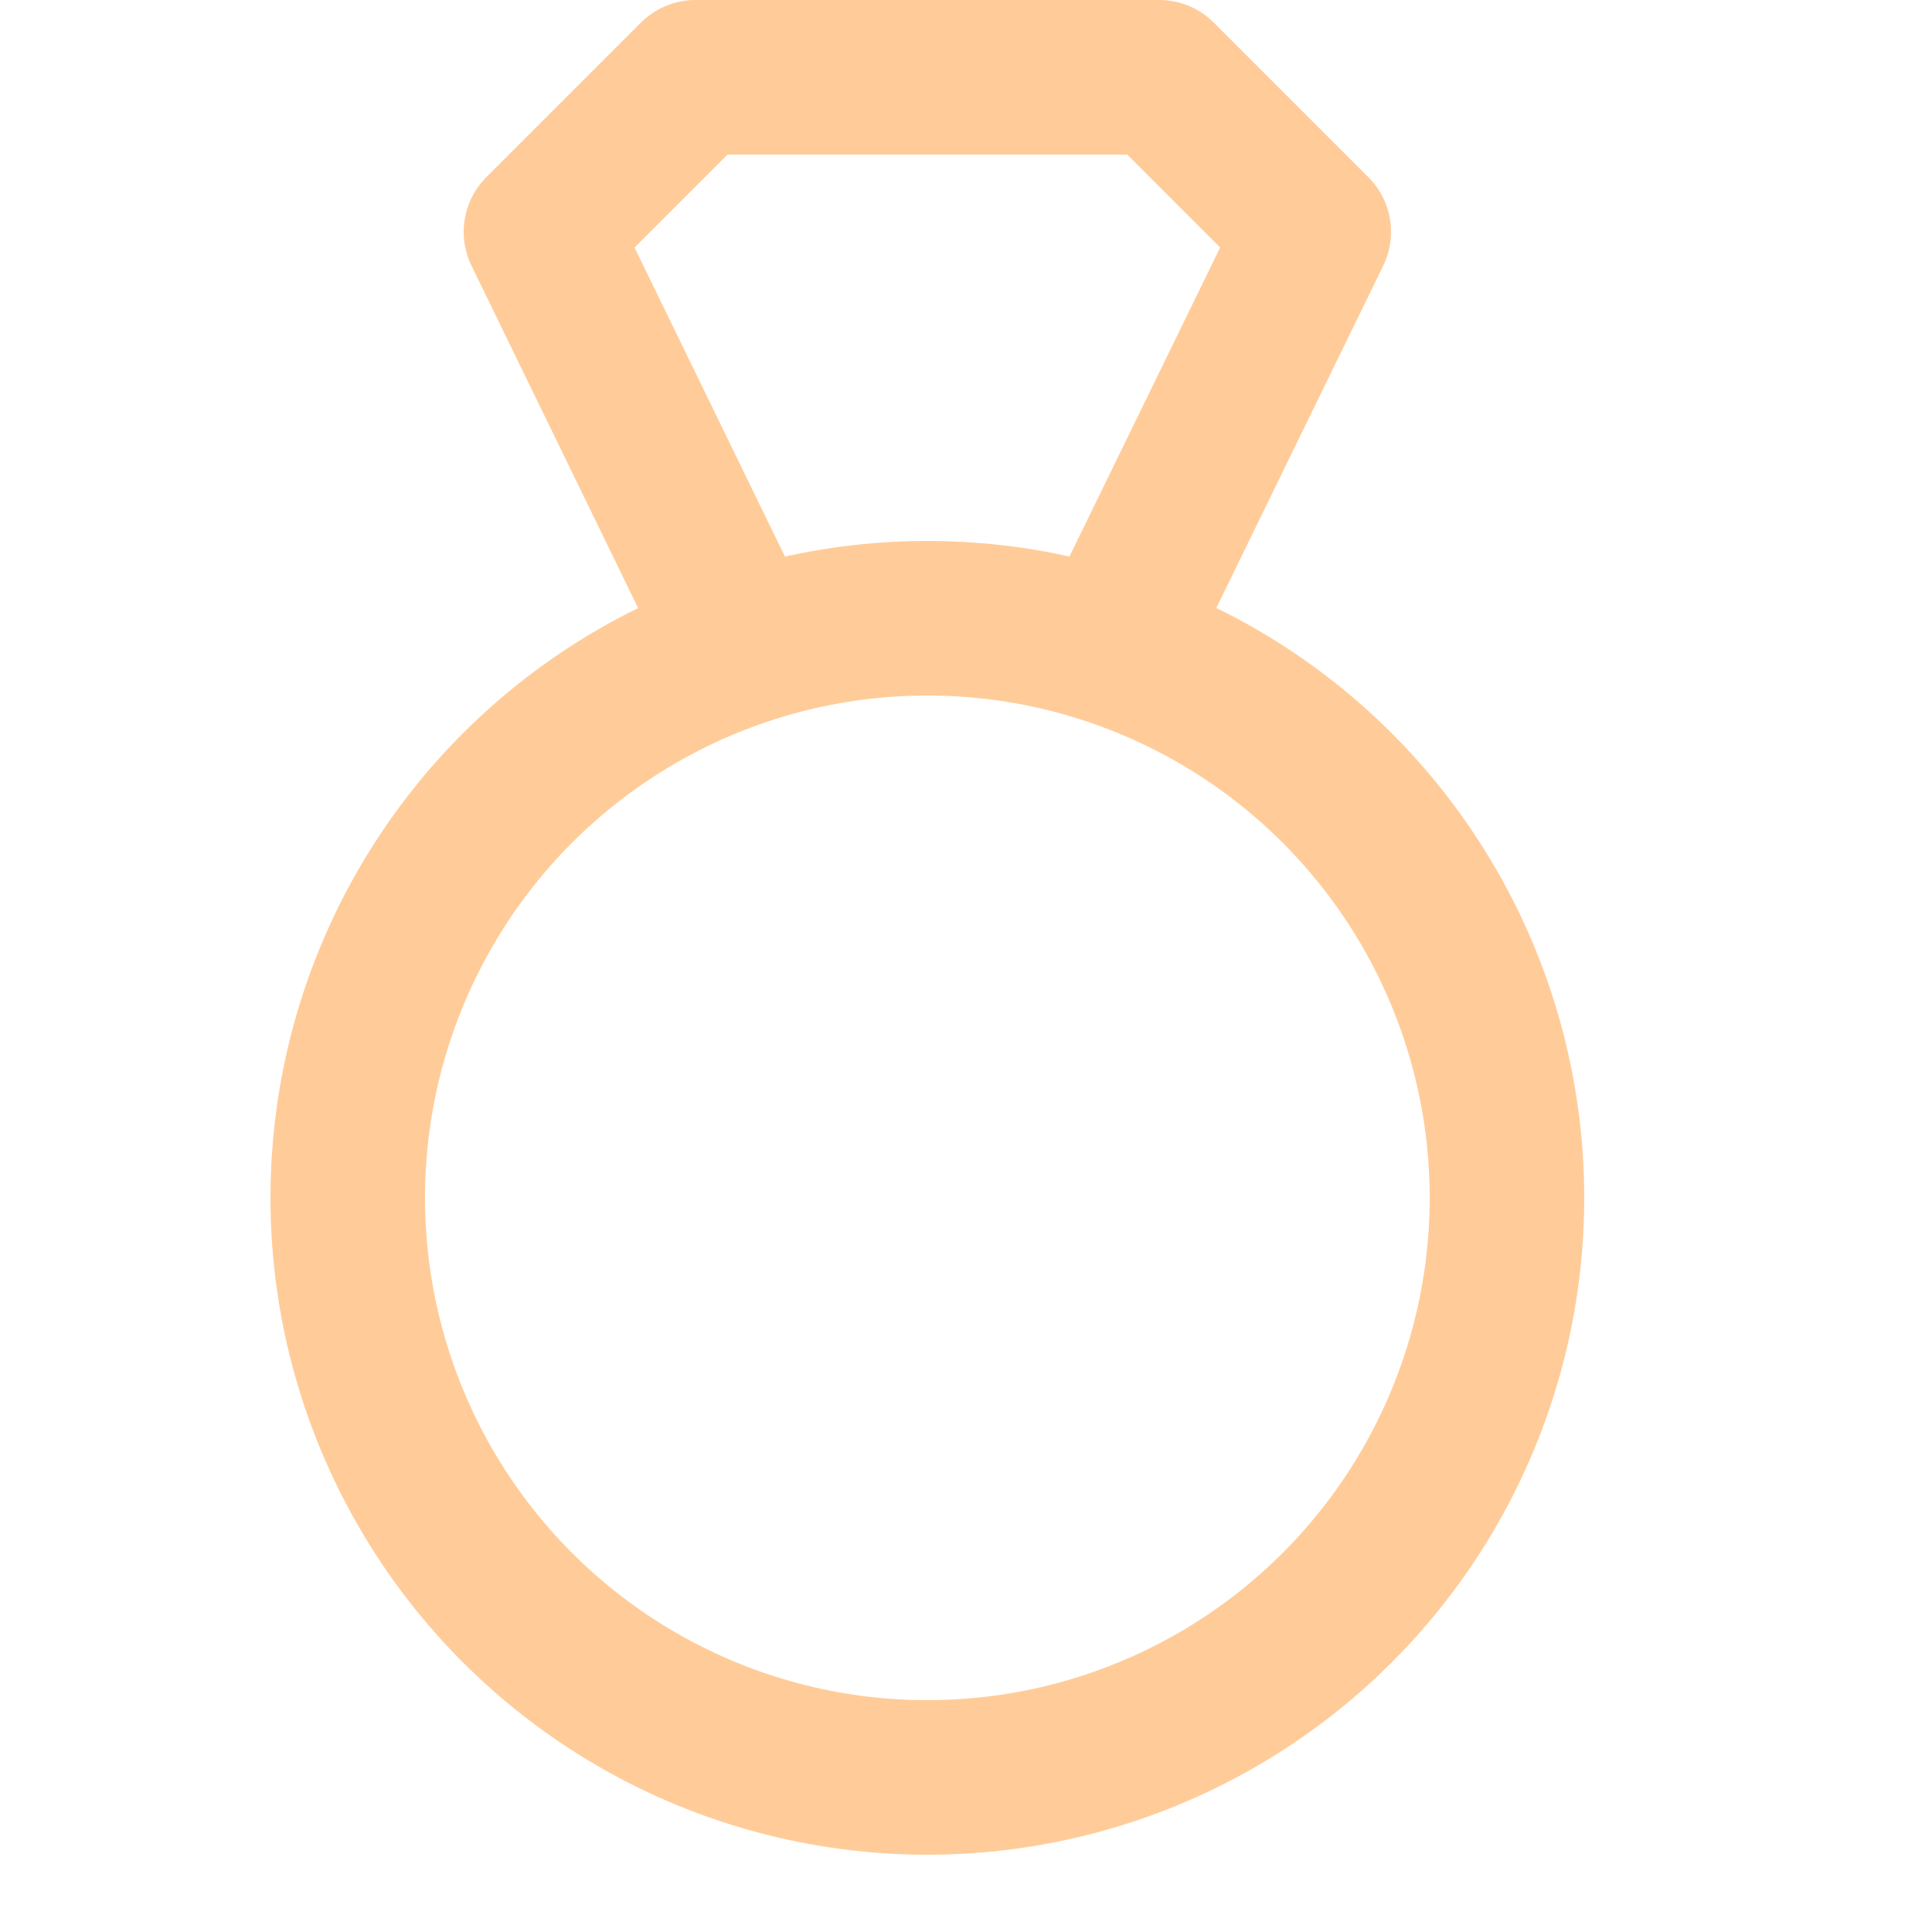<svg enable-background="new 0 0 25 25" width="100" height="100" viewBox ="0 0 25 25" xmlns="http://www.w3.org/2000/svg"><title>diamond-ring</title><g style="fill:none;stroke:#ffcc99;stroke-width:2;stroke-linecap:round;stroke-linejoin:round;stroke-miterlimit:10"><path d="m14.379 8.375 2.621-5.375-2-2h-6l-2 2 2.617 5.377"/><circle cx="12" cy="15.5" r="7.5"/></g></svg>